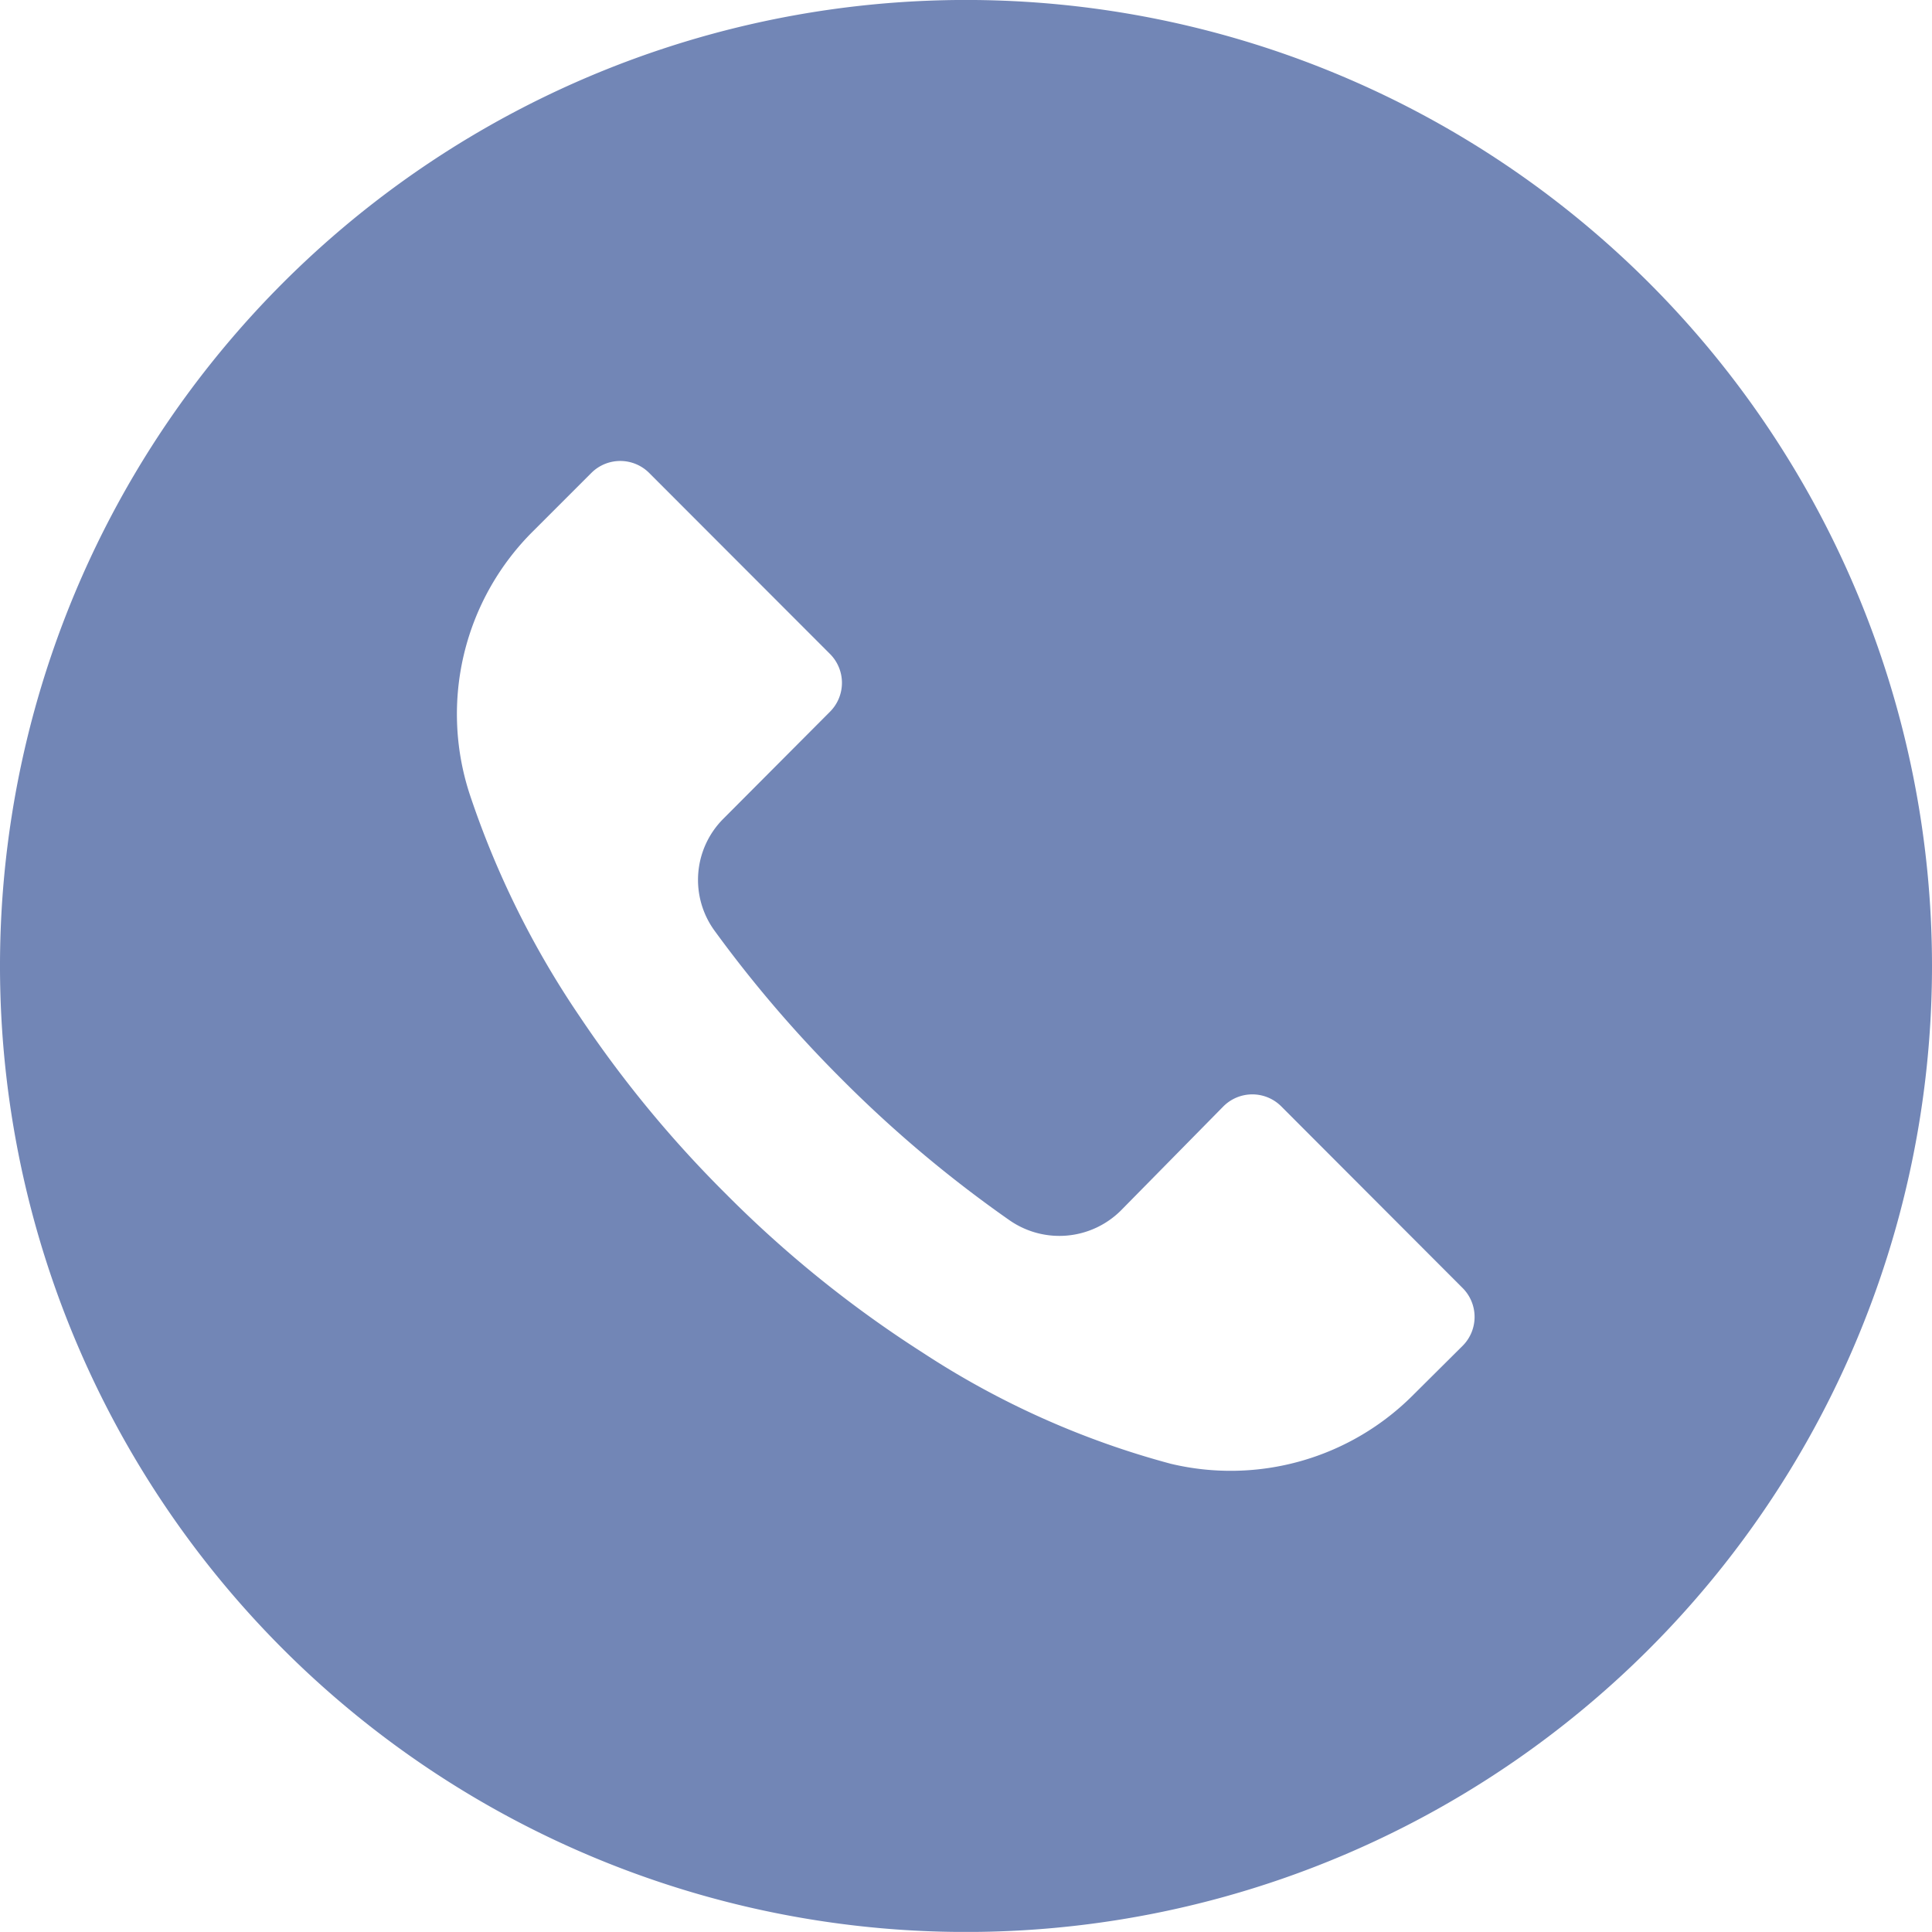 <svg id="anruf_2_" data-name="anruf (2)" xmlns="http://www.w3.org/2000/svg" width="20.128" height="20.127" viewBox="0 0 20.128 20.127">
  <g id="Gruppe_1106" data-name="Gruppe 1106" transform="translate(0 0)">
    <path id="Pfad_157" data-name="Pfad 157" d="M17.179,2.946a10.064,10.064,0,1,0,2.949,7.115A10.064,10.064,0,0,0,17.179,2.946ZM15.241,14.018h0v0l-.51.507a2.684,2.684,0,0,1-2.533.725,8.917,8.917,0,0,1-2.59-1.161A11.965,11.965,0,0,1,7.564,12.44a12.057,12.057,0,0,1-1.526-1.852A9.392,9.392,0,0,1,4.891,8.267a2.684,2.684,0,0,1,.671-2.741l.6-.6a.426.426,0,0,1,.6,0h0L8.648,6.814a.426.426,0,0,1,0,.6h0L7.541,8.525A.9.9,0,0,0,7.447,9.7a12.947,12.947,0,0,0,1.325,1.546,12.867,12.867,0,0,0,1.744,1.466.909.909,0,0,0,1.161-.1l1.07-1.087a.426.426,0,0,1,.6,0h0l1.889,1.892A.426.426,0,0,1,15.241,14.018Z" transform="translate(0 0)" fill="#7286b6"/>
  </g>
</svg>
